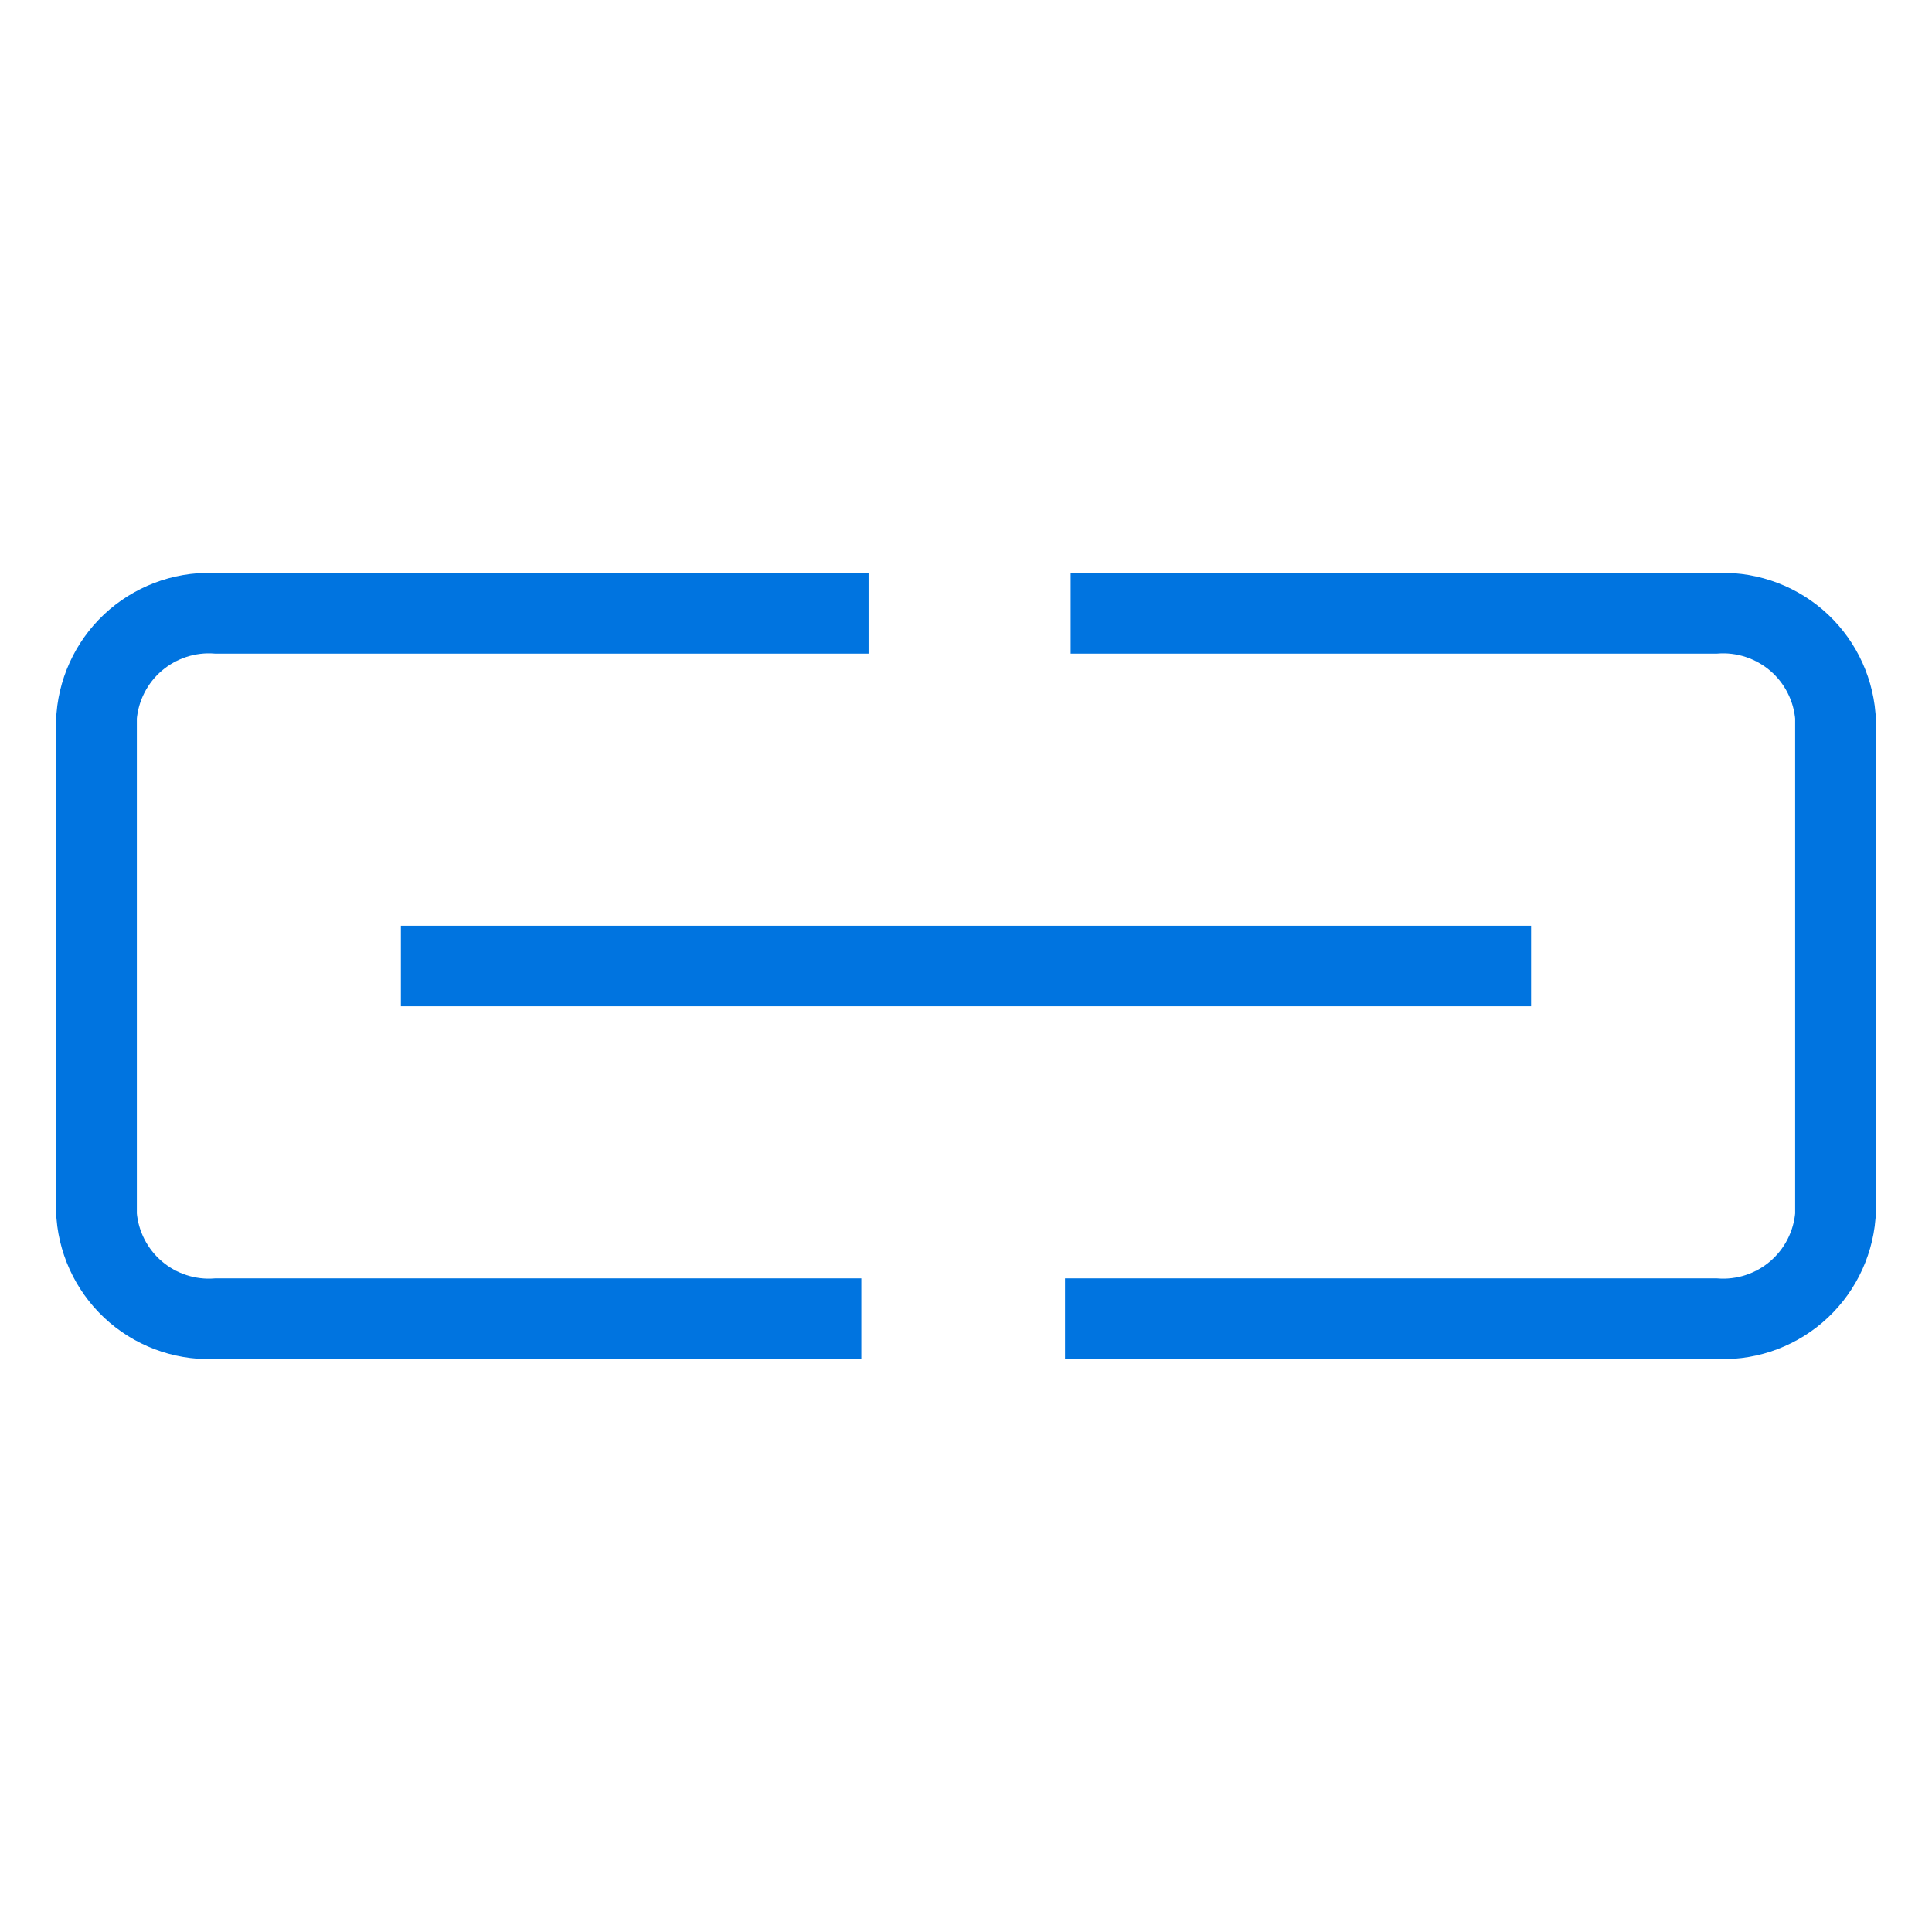 <svg width="24" height="24" viewBox="0 0 24 24" fill="none" xmlns="http://www.w3.org/2000/svg">
<path d="M13.3 7.62H21.3C21.668 7.592 22.033 7.712 22.314 7.951C22.595 8.191 22.769 8.532 22.8 8.9V15.1C22.769 15.468 22.595 15.809 22.314 16.049C22.033 16.289 21.668 16.408 21.3 16.38H13.23" stroke="#0074E0" stroke-miterlimit="10"/>
<path d="M10.7 16.38H2.7C2.332 16.408 1.967 16.289 1.686 16.049C1.405 15.809 1.231 15.468 1.2 15.1V8.9C1.231 8.532 1.405 8.191 1.686 7.951C1.967 7.712 2.332 7.592 2.7 7.62H10.79" stroke="#0074E0" stroke-miterlimit="10"/>
<path d="M4.98 12H19.02" stroke="#0074E0" stroke-miterlimit="10"/>
</svg>
